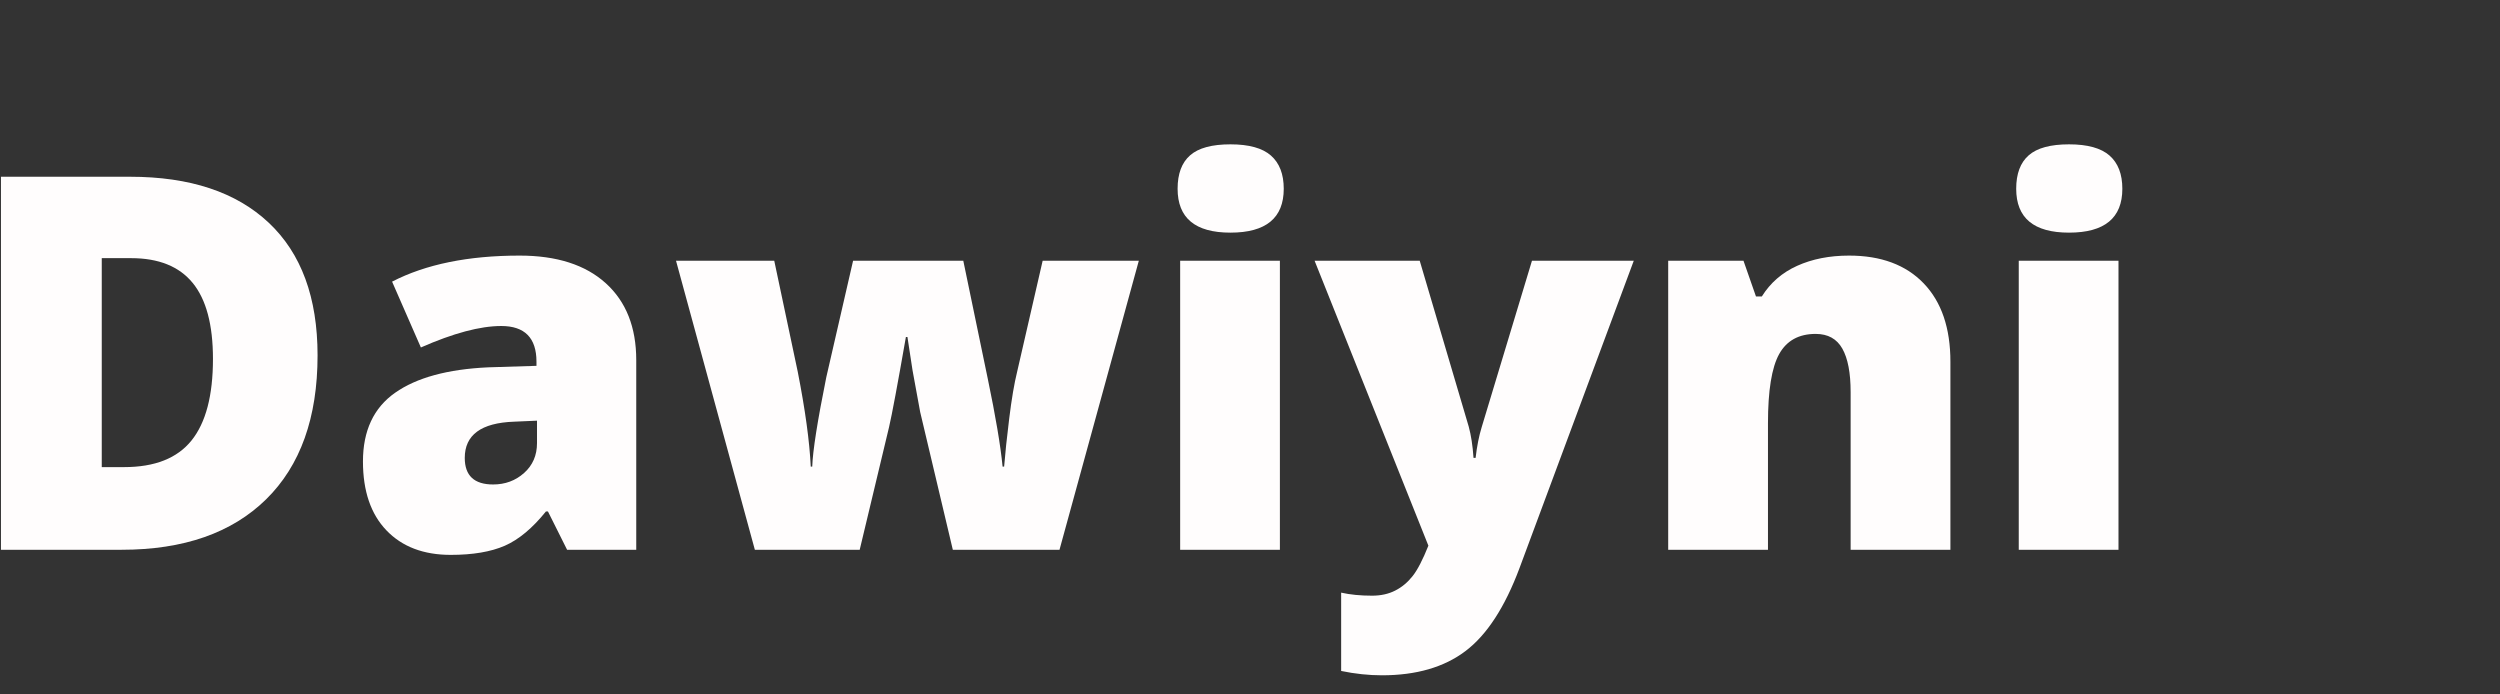 <?xml version="1.0" encoding="UTF-8"?><svg xmlns="http://www.w3.org/2000/svg" xmlns:xlink="http://www.w3.org/1999/xlink" width="810" zoomAndPan="magnify" viewBox="0 0 810 225" height="225" preserveAspectRatio="xMidYMid meet" version="1.0"><rect x="0" y="0" width="810" height="225" fill="#333333" stroke="none"/><defs><g><g id="glyph-0-0"/><g id="glyph-0-1"><path d="M 115.641 -62.984 C 115.641 -42.816 110.086 -27.273 98.984 -16.359 C 87.879 -5.453 72.27 0 52.156 0 L 13.062 0 L 13.062 -120.859 L 54.891 -120.859 C 74.285 -120.859 89.258 -115.895 99.812 -105.969 C 110.363 -96.051 115.641 -81.723 115.641 -62.984 Z M 81.75 -61.828 C 81.75 -72.91 79.555 -81.125 75.172 -86.469 C 70.797 -91.812 64.145 -94.484 55.219 -94.484 L 45.719 -94.484 L 45.719 -26.781 L 52.984 -26.781 C 62.91 -26.781 70.188 -29.66 74.812 -35.422 C 79.438 -41.18 81.75 -49.984 81.75 -61.828 Z M 81.75 -61.828 "/></g><g id="glyph-0-2"><path d="M 72.25 0 L 66.047 -12.406 L 65.391 -12.406 C 61.035 -7 56.598 -3.301 52.078 -1.312 C 47.555 0.664 41.711 1.656 34.547 1.656 C 25.734 1.656 18.789 -0.988 13.719 -6.281 C 8.645 -11.57 6.109 -19.016 6.109 -28.609 C 6.109 -38.578 9.582 -46 16.531 -50.875 C 23.477 -55.758 33.535 -58.504 46.703 -59.109 L 62.328 -59.594 L 62.328 -60.922 C 62.328 -68.641 58.523 -72.5 50.922 -72.5 C 44.086 -72.5 35.406 -70.18 24.875 -65.547 L 15.547 -86.875 C 26.453 -92.5 40.227 -95.312 56.875 -95.312 C 68.883 -95.312 78.18 -92.332 84.766 -86.375 C 91.359 -80.426 94.656 -72.109 94.656 -61.422 L 94.656 0 Z M 48.281 -21.156 C 52.188 -21.156 55.531 -22.395 58.312 -24.875 C 61.102 -27.363 62.5 -30.586 62.5 -34.547 L 62.5 -41.828 L 55.047 -41.5 C 44.41 -41.113 39.094 -37.203 39.094 -29.766 C 39.094 -24.023 42.156 -21.156 48.281 -21.156 Z M 48.281 -21.156 "/></g><g id="glyph-0-3"><path d="M 91.75 0 L 81.172 -44.641 L 78.703 -58.109 L 77.047 -68.938 L 76.547 -68.938 C 73.848 -53.508 72.031 -43.785 71.094 -39.766 L 61.578 0 L 27.609 0 L 2.062 -93.656 L 33.891 -93.656 L 41.5 -57.703 C 43.926 -45.359 45.332 -35.109 45.719 -26.953 L 46.203 -26.953 C 46.367 -32.016 47.883 -41.656 50.75 -55.875 L 59.438 -93.656 L 95.141 -93.656 L 103.078 -55.391 C 105.617 -43.203 107.219 -33.723 107.875 -26.953 L 108.375 -26.953 C 108.707 -31.141 109.258 -36.359 110.031 -42.609 C 110.801 -48.867 111.656 -53.898 112.594 -57.703 L 120.859 -93.656 L 152.016 -93.656 L 126.312 0 Z M 91.75 0 "/></g><g id="glyph-0-4"><path d="M 43.641 0 L 11.328 0 L 11.328 -93.656 L 43.641 -93.656 Z M 10.5 -116.969 C 10.5 -121.82 11.848 -125.43 14.547 -127.797 C 17.242 -130.172 21.598 -131.359 27.609 -131.359 C 33.617 -131.359 38 -130.145 40.75 -127.719 C 43.508 -125.289 44.891 -121.707 44.891 -116.969 C 44.891 -107.488 39.129 -102.75 27.609 -102.75 C 16.203 -102.75 10.5 -107.488 10.5 -116.969 Z M 10.5 -116.969 "/></g><g id="glyph-0-5"><path d="M -0.172 -93.656 L 33.891 -93.656 L 49.766 -39.922 C 50.535 -37.117 51.055 -33.734 51.328 -29.766 L 52 -29.766 C 52.438 -33.566 53.098 -36.898 53.984 -39.766 L 70.266 -93.656 L 103.25 -93.656 L 66.219 5.953 C 61.477 18.629 55.648 27.582 48.734 32.812 C 41.816 38.051 32.789 40.672 21.656 40.672 C 17.352 40.672 12.945 40.203 8.438 39.266 L 8.438 13.891 C 11.352 14.547 14.688 14.875 18.438 14.875 C 21.301 14.875 23.805 14.32 25.953 13.219 C 28.109 12.125 29.984 10.566 31.578 8.547 C 33.172 6.535 34.879 3.242 36.703 -1.328 Z M -0.172 -93.656 "/></g><g id="glyph-0-6"><path d="M 70.266 0 L 70.266 -51.094 C 70.266 -57.312 69.367 -62.004 67.578 -65.172 C 65.785 -68.348 62.906 -69.938 58.938 -69.938 C 53.477 -69.938 49.535 -67.758 47.109 -63.406 C 44.691 -59.051 43.484 -51.582 43.484 -41 L 43.484 0 L 11.156 0 L 11.156 -93.656 L 35.547 -93.656 L 39.594 -82.078 L 41.5 -82.078 C 44.25 -86.492 48.062 -89.801 52.938 -92 C 57.82 -94.207 63.43 -95.312 69.766 -95.312 C 80.129 -95.312 88.191 -92.305 93.953 -86.297 C 99.711 -80.297 102.594 -71.836 102.594 -60.922 L 102.594 0 Z M 70.266 0 "/></g></g></defs><g fill="rgb(100%, 99.219%, 99.219%)" fill-opacity="1"><use x="-12.75" y="178.125" xmlns:xlink="http://www.w3.org/1999/xlink" xlink:href="#glyph-0-1" xlink:type="simple" xlink:actuate="onLoad" xlink:show="embed"/></g><g fill="rgb(100%, 99.219%, 99.219%)" fill-opacity="1"><use x="111.489" y="178.125" xmlns:xlink="http://www.w3.org/1999/xlink" xlink:href="#glyph-0-2" xlink:type="simple" xlink:actuate="onLoad" xlink:show="embed"/></g><g fill="rgb(100%, 99.219%, 99.219%)" fill-opacity="1"><use x="216.964" y="178.125" xmlns:xlink="http://www.w3.org/1999/xlink" xlink:href="#glyph-0-3" xlink:type="simple" xlink:actuate="onLoad" xlink:show="embed"/></g><g fill="rgb(100%, 99.219%, 99.219%)" fill-opacity="1"><use x="371.043" y="178.125" xmlns:xlink="http://www.w3.org/1999/xlink" xlink:href="#glyph-0-4" xlink:type="simple" xlink:actuate="onLoad" xlink:show="embed"/></g><g fill="rgb(100%, 99.219%, 99.219%)" fill-opacity="1"><use x="426.095" y="178.125" xmlns:xlink="http://www.w3.org/1999/xlink" xlink:href="#glyph-0-5" xlink:type="simple" xlink:actuate="onLoad" xlink:show="embed"/></g><g fill="rgb(100%, 99.219%, 99.219%)" fill-opacity="1"><use x="529.339" y="178.125" xmlns:xlink="http://www.w3.org/1999/xlink" xlink:href="#glyph-0-6" xlink:type="simple" xlink:actuate="onLoad" xlink:show="embed"/></g><g fill="rgb(100%, 99.219%, 99.219%)" fill-opacity="1"><use x="642.749" y="178.125" xmlns:xlink="http://www.w3.org/1999/xlink" xlink:href="#glyph-0-4" xlink:type="simple" xlink:actuate="onLoad" xlink:show="embed"/></g></svg>